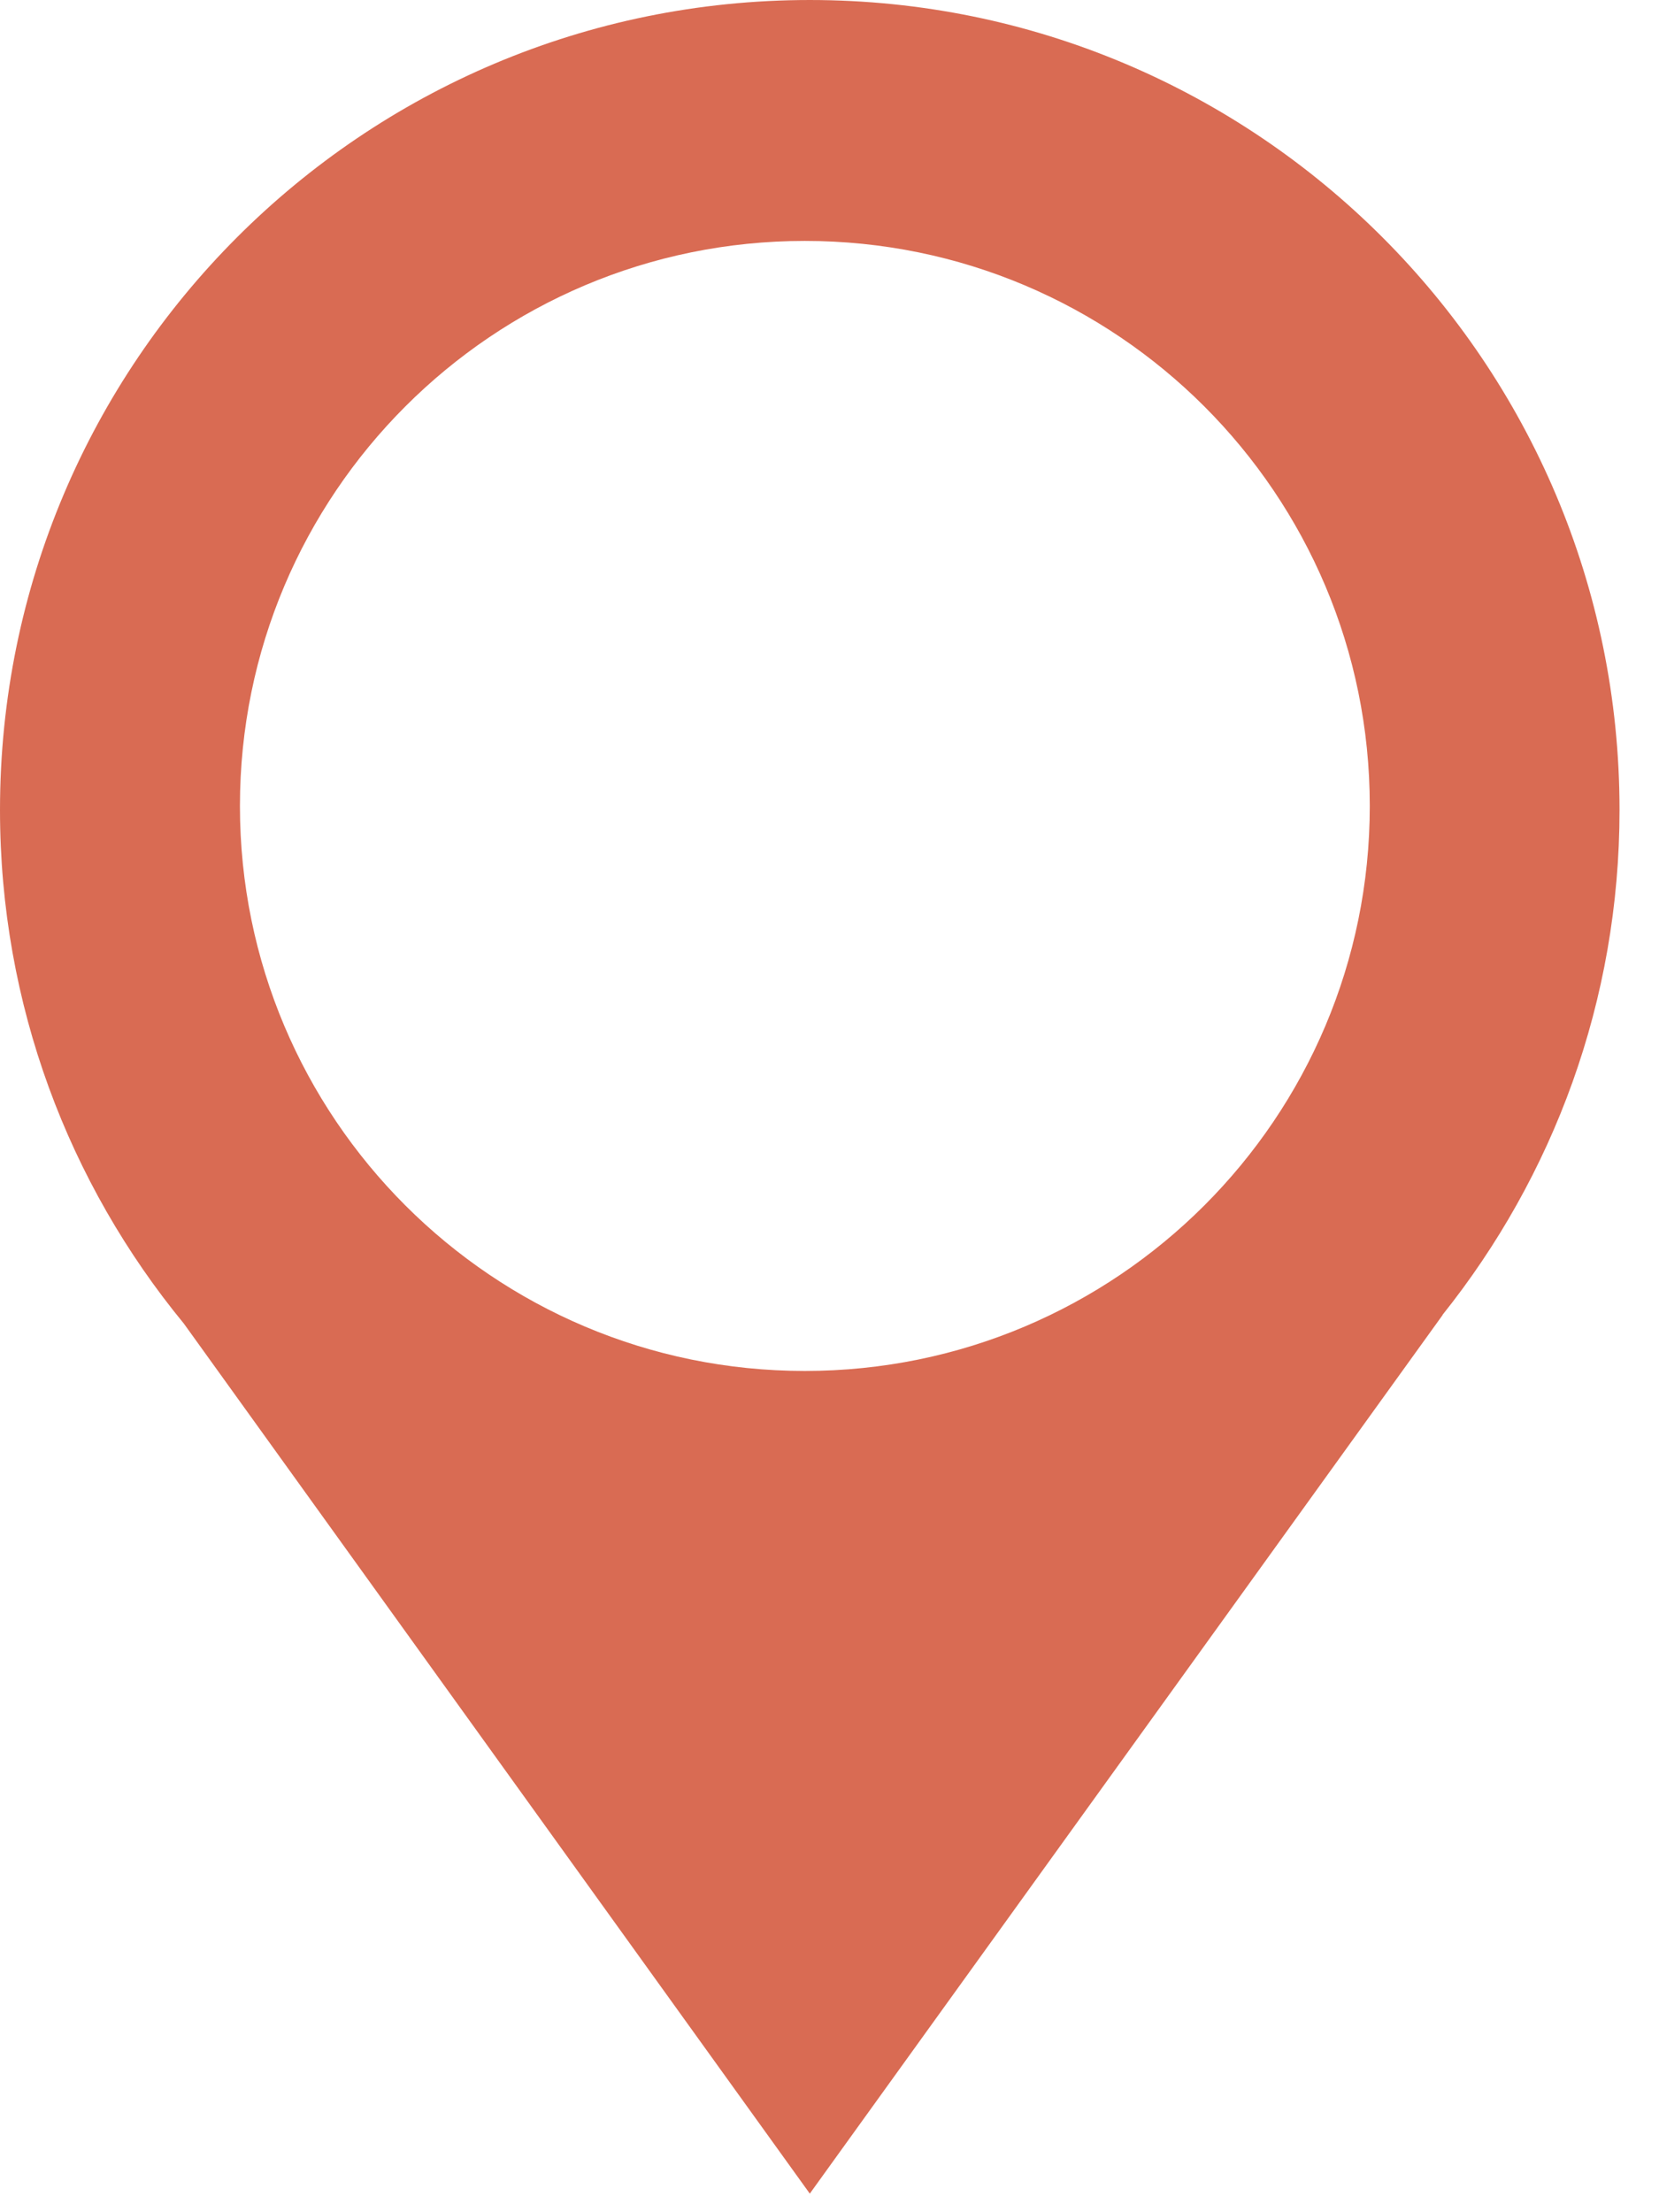 <?xml version="1.0" encoding="UTF-8"?> <svg xmlns="http://www.w3.org/2000/svg" width="24" height="32" viewBox="0 0 24 32" fill="none"> <path d="M11.643 19.831C7.129 19.831 3.471 16.171 3.471 11.659C3.471 7.144 7.129 3.485 11.643 3.485C16.157 3.485 19.816 7.144 19.816 11.659C19.816 16.171 16.157 19.831 11.643 19.831ZM23.429 11.715C23.429 5.244 18.184 5.14984e-05 11.715 5.14984e-05C5.244 5.14984e-05 0 5.244 0 11.715C0 14.536 0.997 17.123 2.659 19.145L11.715 31.731L20.871 19.02H20.868C22.469 17.017 23.429 14.479 23.429 11.715Z" fill="#D96B53"></path> </svg> 